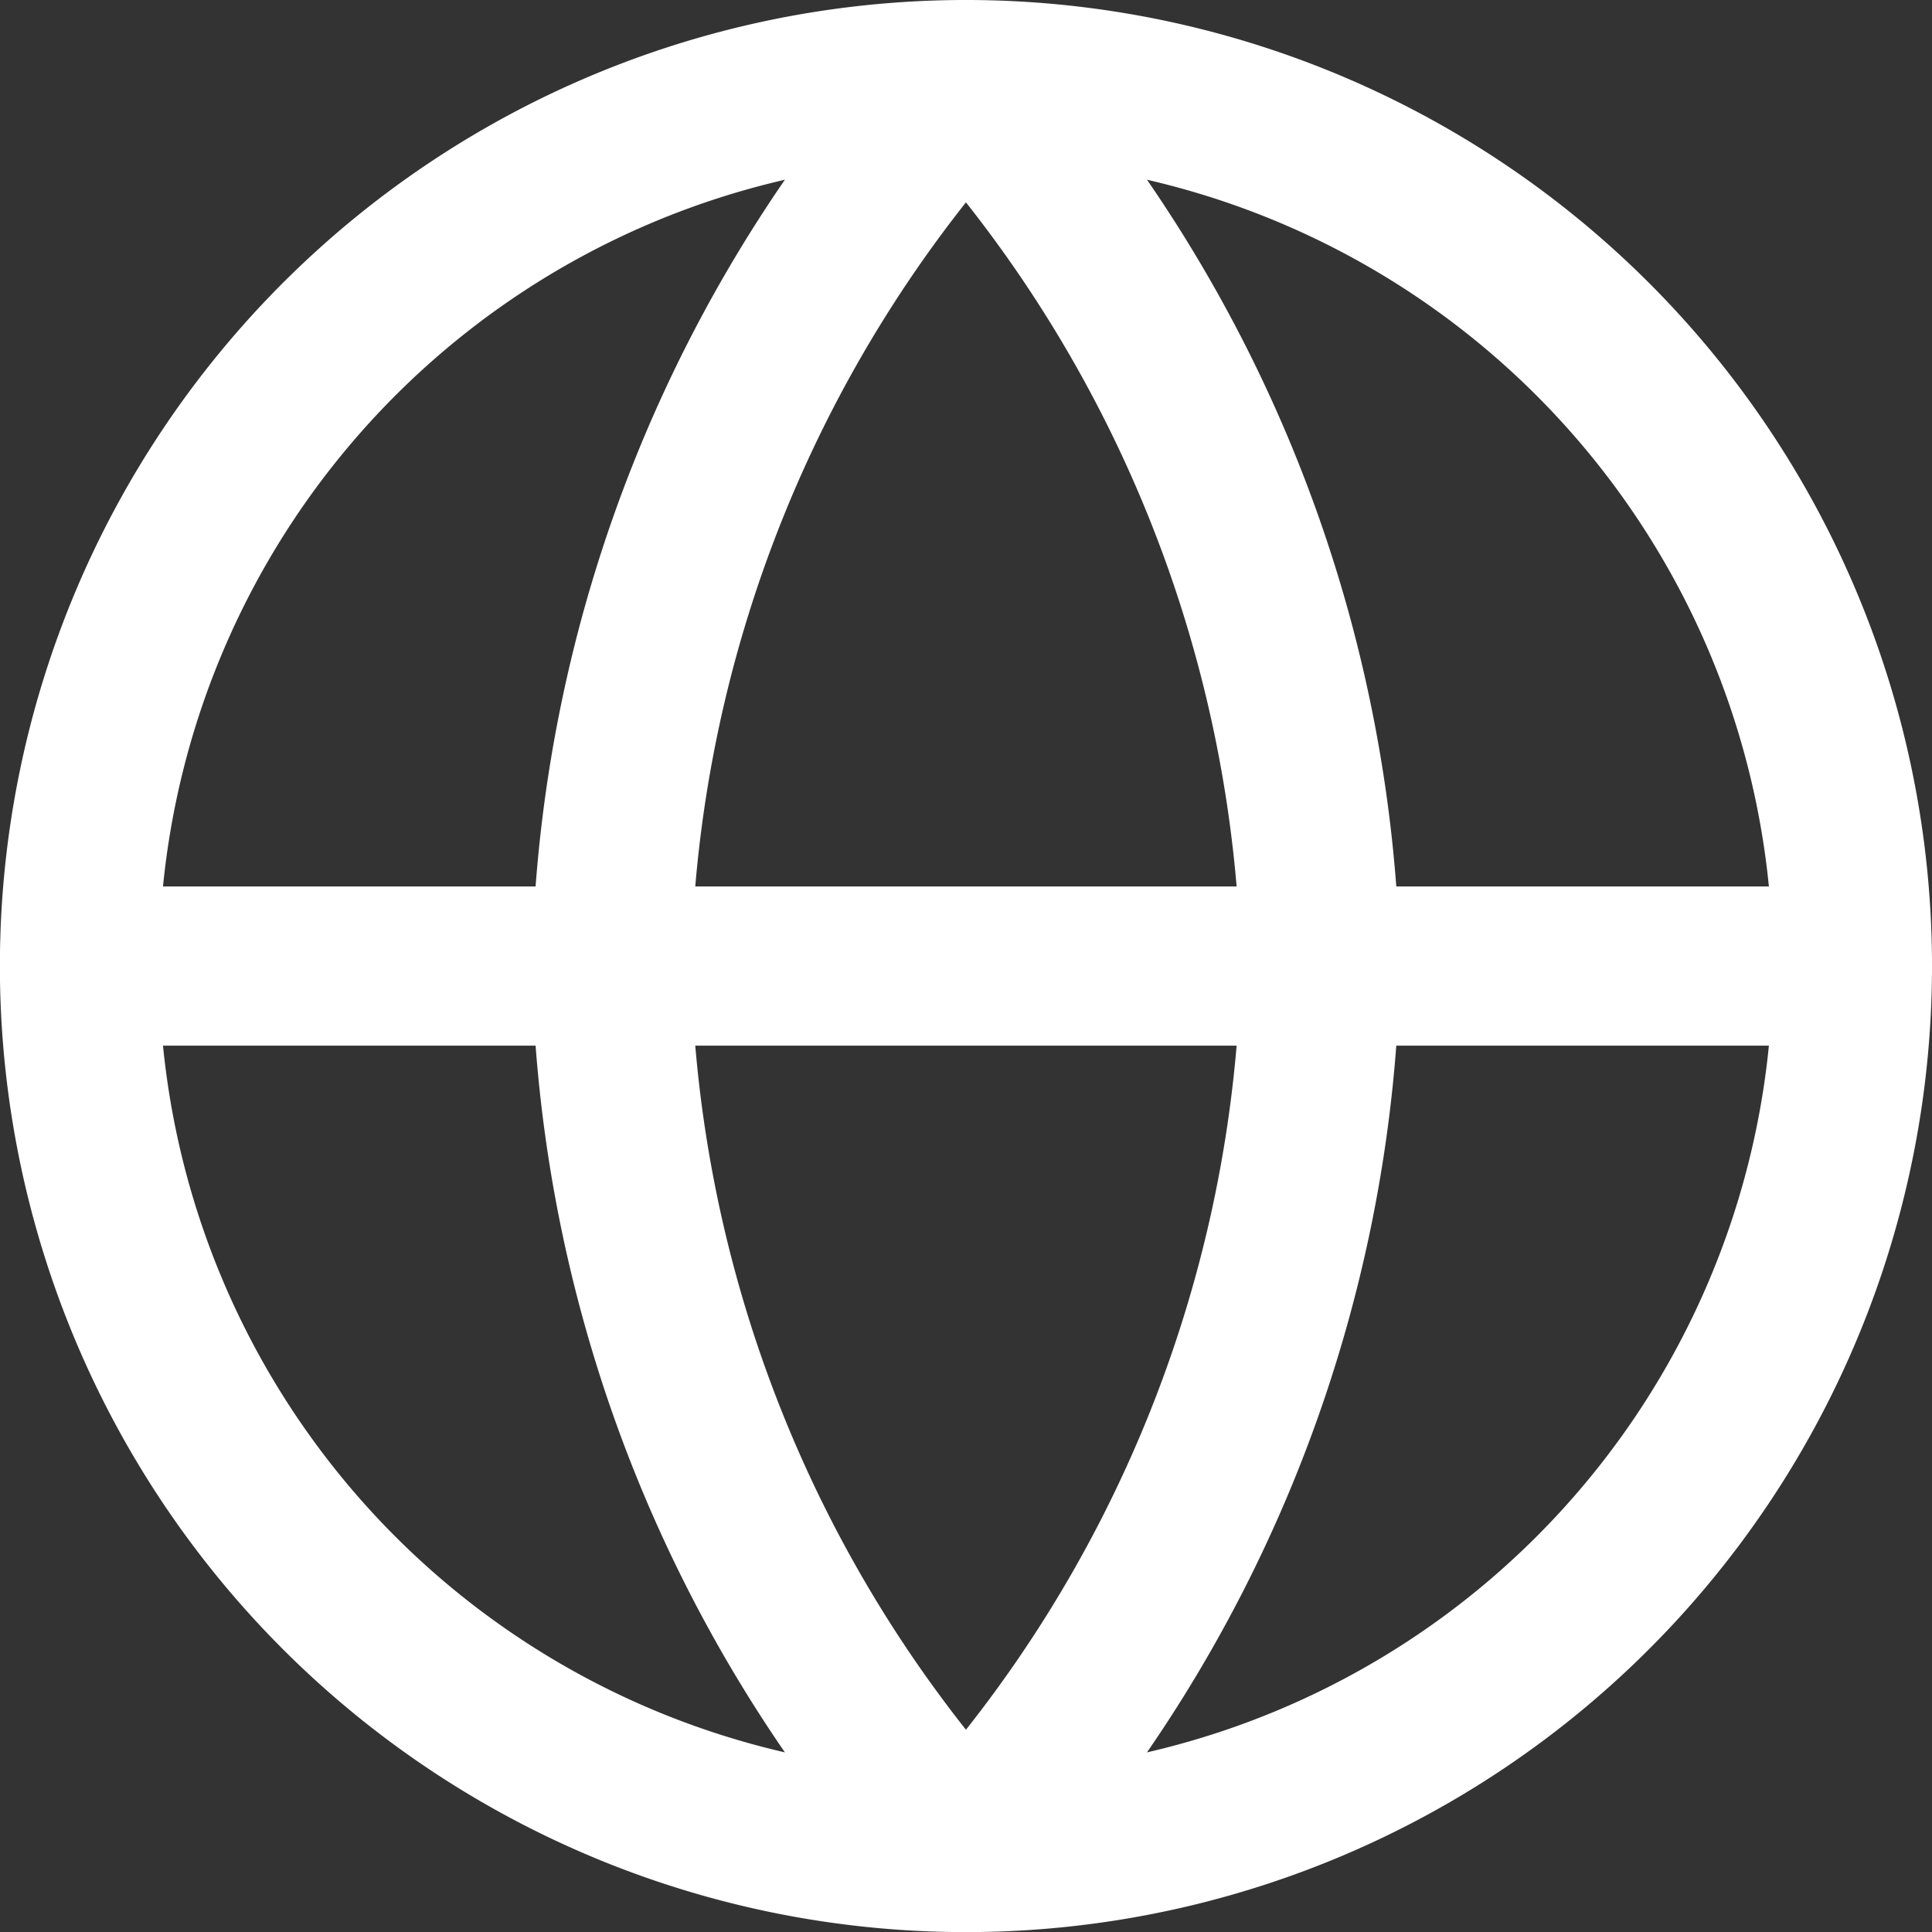<svg xmlns="http://www.w3.org/2000/svg" width="18.207" height="18.207" viewBox="0 0 18.207 18.207">
	<rect x="0" y="0" width="18.207" height="18.207" fill="#333333" stroke="none"/>
	<g id="Icon_feather-globe" data-name="Icon feather-globe" transform="translate(-2.25 -2.25)">
		<path id="Path_8624" data-name="Path 8624" d="M19.707 11.354A8.354 8.354 0 1 1 11.354 3 8.354 8.354 0 0 1 19.707 11.354Z" transform="translate(0 0)" fill="none" stroke="#fff" stroke-linecap="round" stroke-linejoin="round" stroke-width="1.5" />
		<path id="Path_8625" data-name="Path 8625" d="M3 18H19.707" transform="translate(0 -6.646)" fill="none" stroke="#fff" stroke-linecap="round" stroke-linejoin="round" stroke-width="1.5" />
		<path id="Path_8626" data-name="Path 8626" d="M15.341 3a12.781 12.781 0 0 1 3.341 8.354 12.781 12.781 0 0 1-3.341 8.354A12.781 12.781 0 0 1 12 11.354 12.781 12.781 0 0 1 15.341 3Z" transform="translate(-3.988 0)" fill="none" stroke="#fff" stroke-linecap="round" stroke-linejoin="round" stroke-width="1.5" />
	</g>
</svg>

